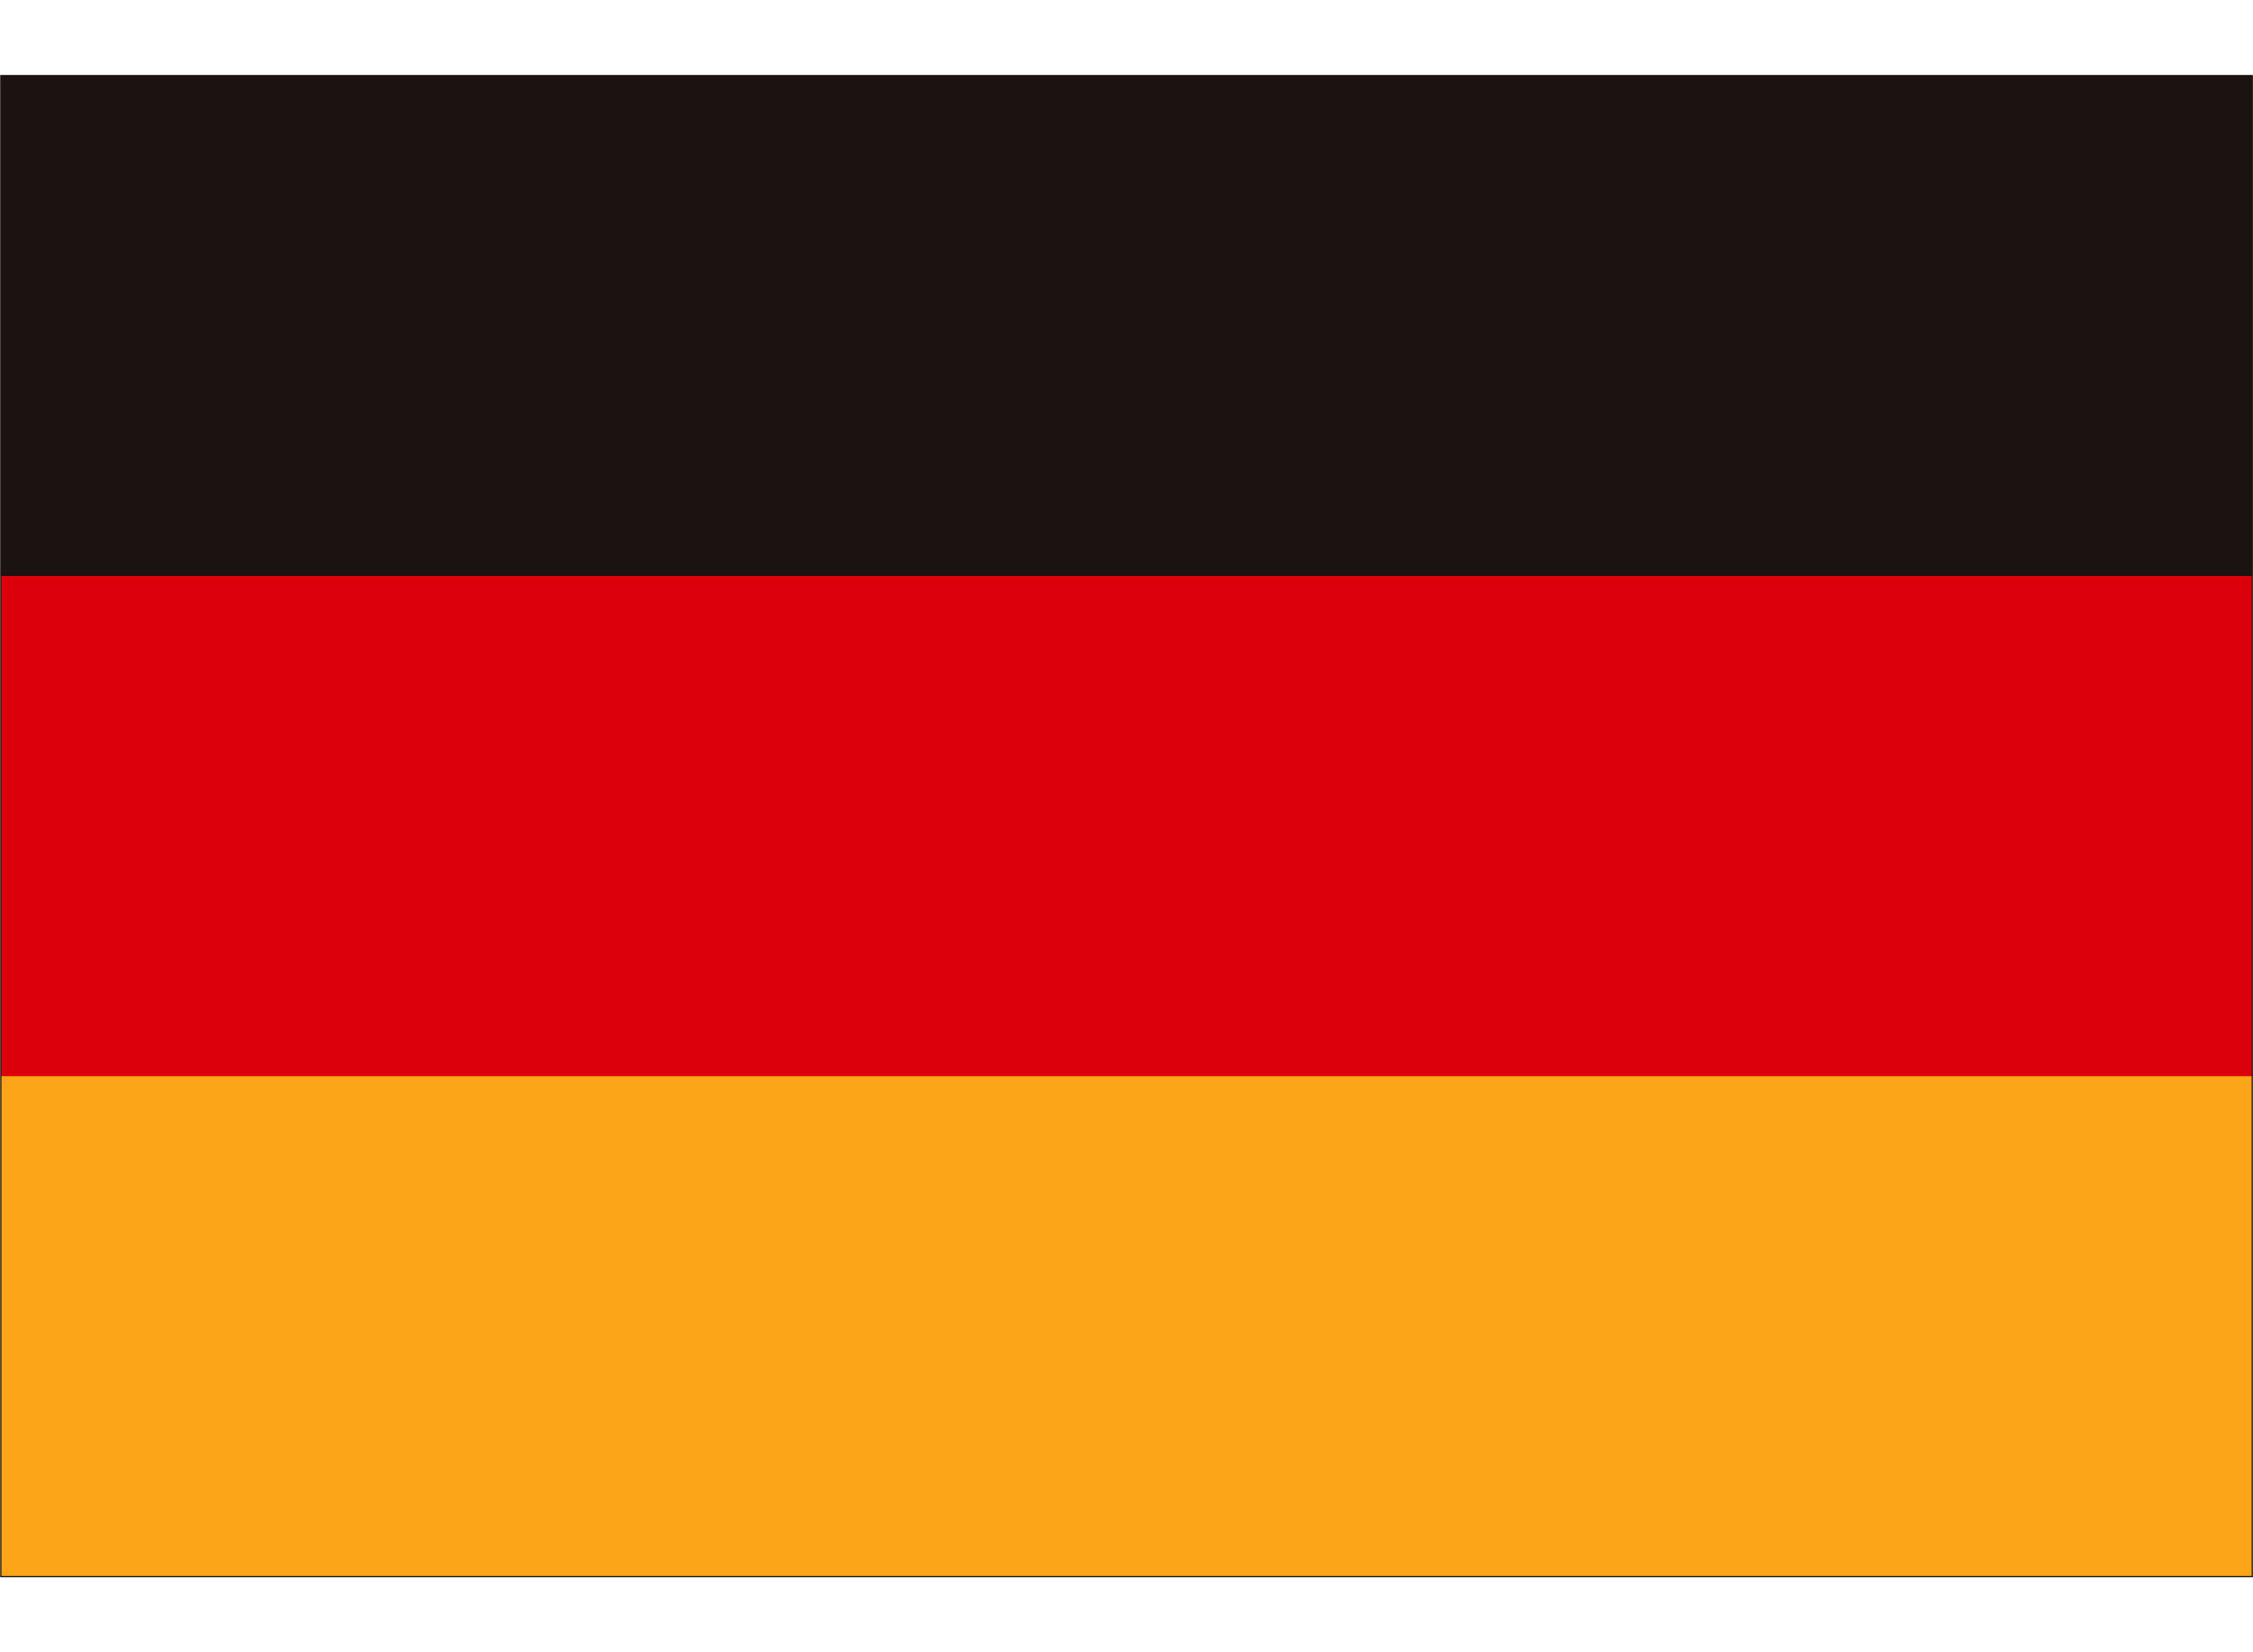 <svg xmlns="http://www.w3.org/2000/svg" xmlns:xlink="http://www.w3.org/1999/xlink" width="30" height="22" viewBox="0 0 30 22">
  <defs>
    <clipPath id="clip-path">
      <rect id="長方形_13617" data-name="長方形 13617" width="30" height="22" transform="translate(453 320)" fill="#fff" stroke="#707070" stroke-width="1"/>
    </clipPath>
    <clipPath id="clip-path-2">
      <rect id="長方形_13628" data-name="長方形 13628" width="30" height="20.007" fill="none"/>
    </clipPath>
  </defs>
  <g id="マスクグループ_291" data-name="マスクグループ 291" transform="translate(-453 -320)" clip-path="url(#clip-path)">
    <g id="グループ_3087" data-name="グループ 3087" transform="translate(453 320.996)">
      <rect id="長方形_13624" data-name="長方形 13624" width="29.979" height="19.986" transform="translate(0.011 0.01)" fill="#fca518"/>
      <rect id="長方形_13625" data-name="長方形 13625" width="29.979" height="13.324" transform="translate(0.011 0.01)" fill="#dc000c"/>
      <rect id="長方形_13626" data-name="長方形 13626" width="29.979" height="6.663" transform="translate(0.011 0.01)" fill="#1a1311"/>
      <g id="グループ_3086" data-name="グループ 3086" transform="translate(0 0)">
        <g id="グループ_3085" data-name="グループ 3085" clip-path="url(#clip-path-2)">
          <rect id="長方形_13627" data-name="長方形 13627" width="29.979" height="19.986" transform="translate(0.011 0.011)" fill="none" stroke="#1a1311" stroke-miterlimit="10" stroke-width="0.016"/>
        </g>
      </g>
    </g>
  </g>
</svg>
